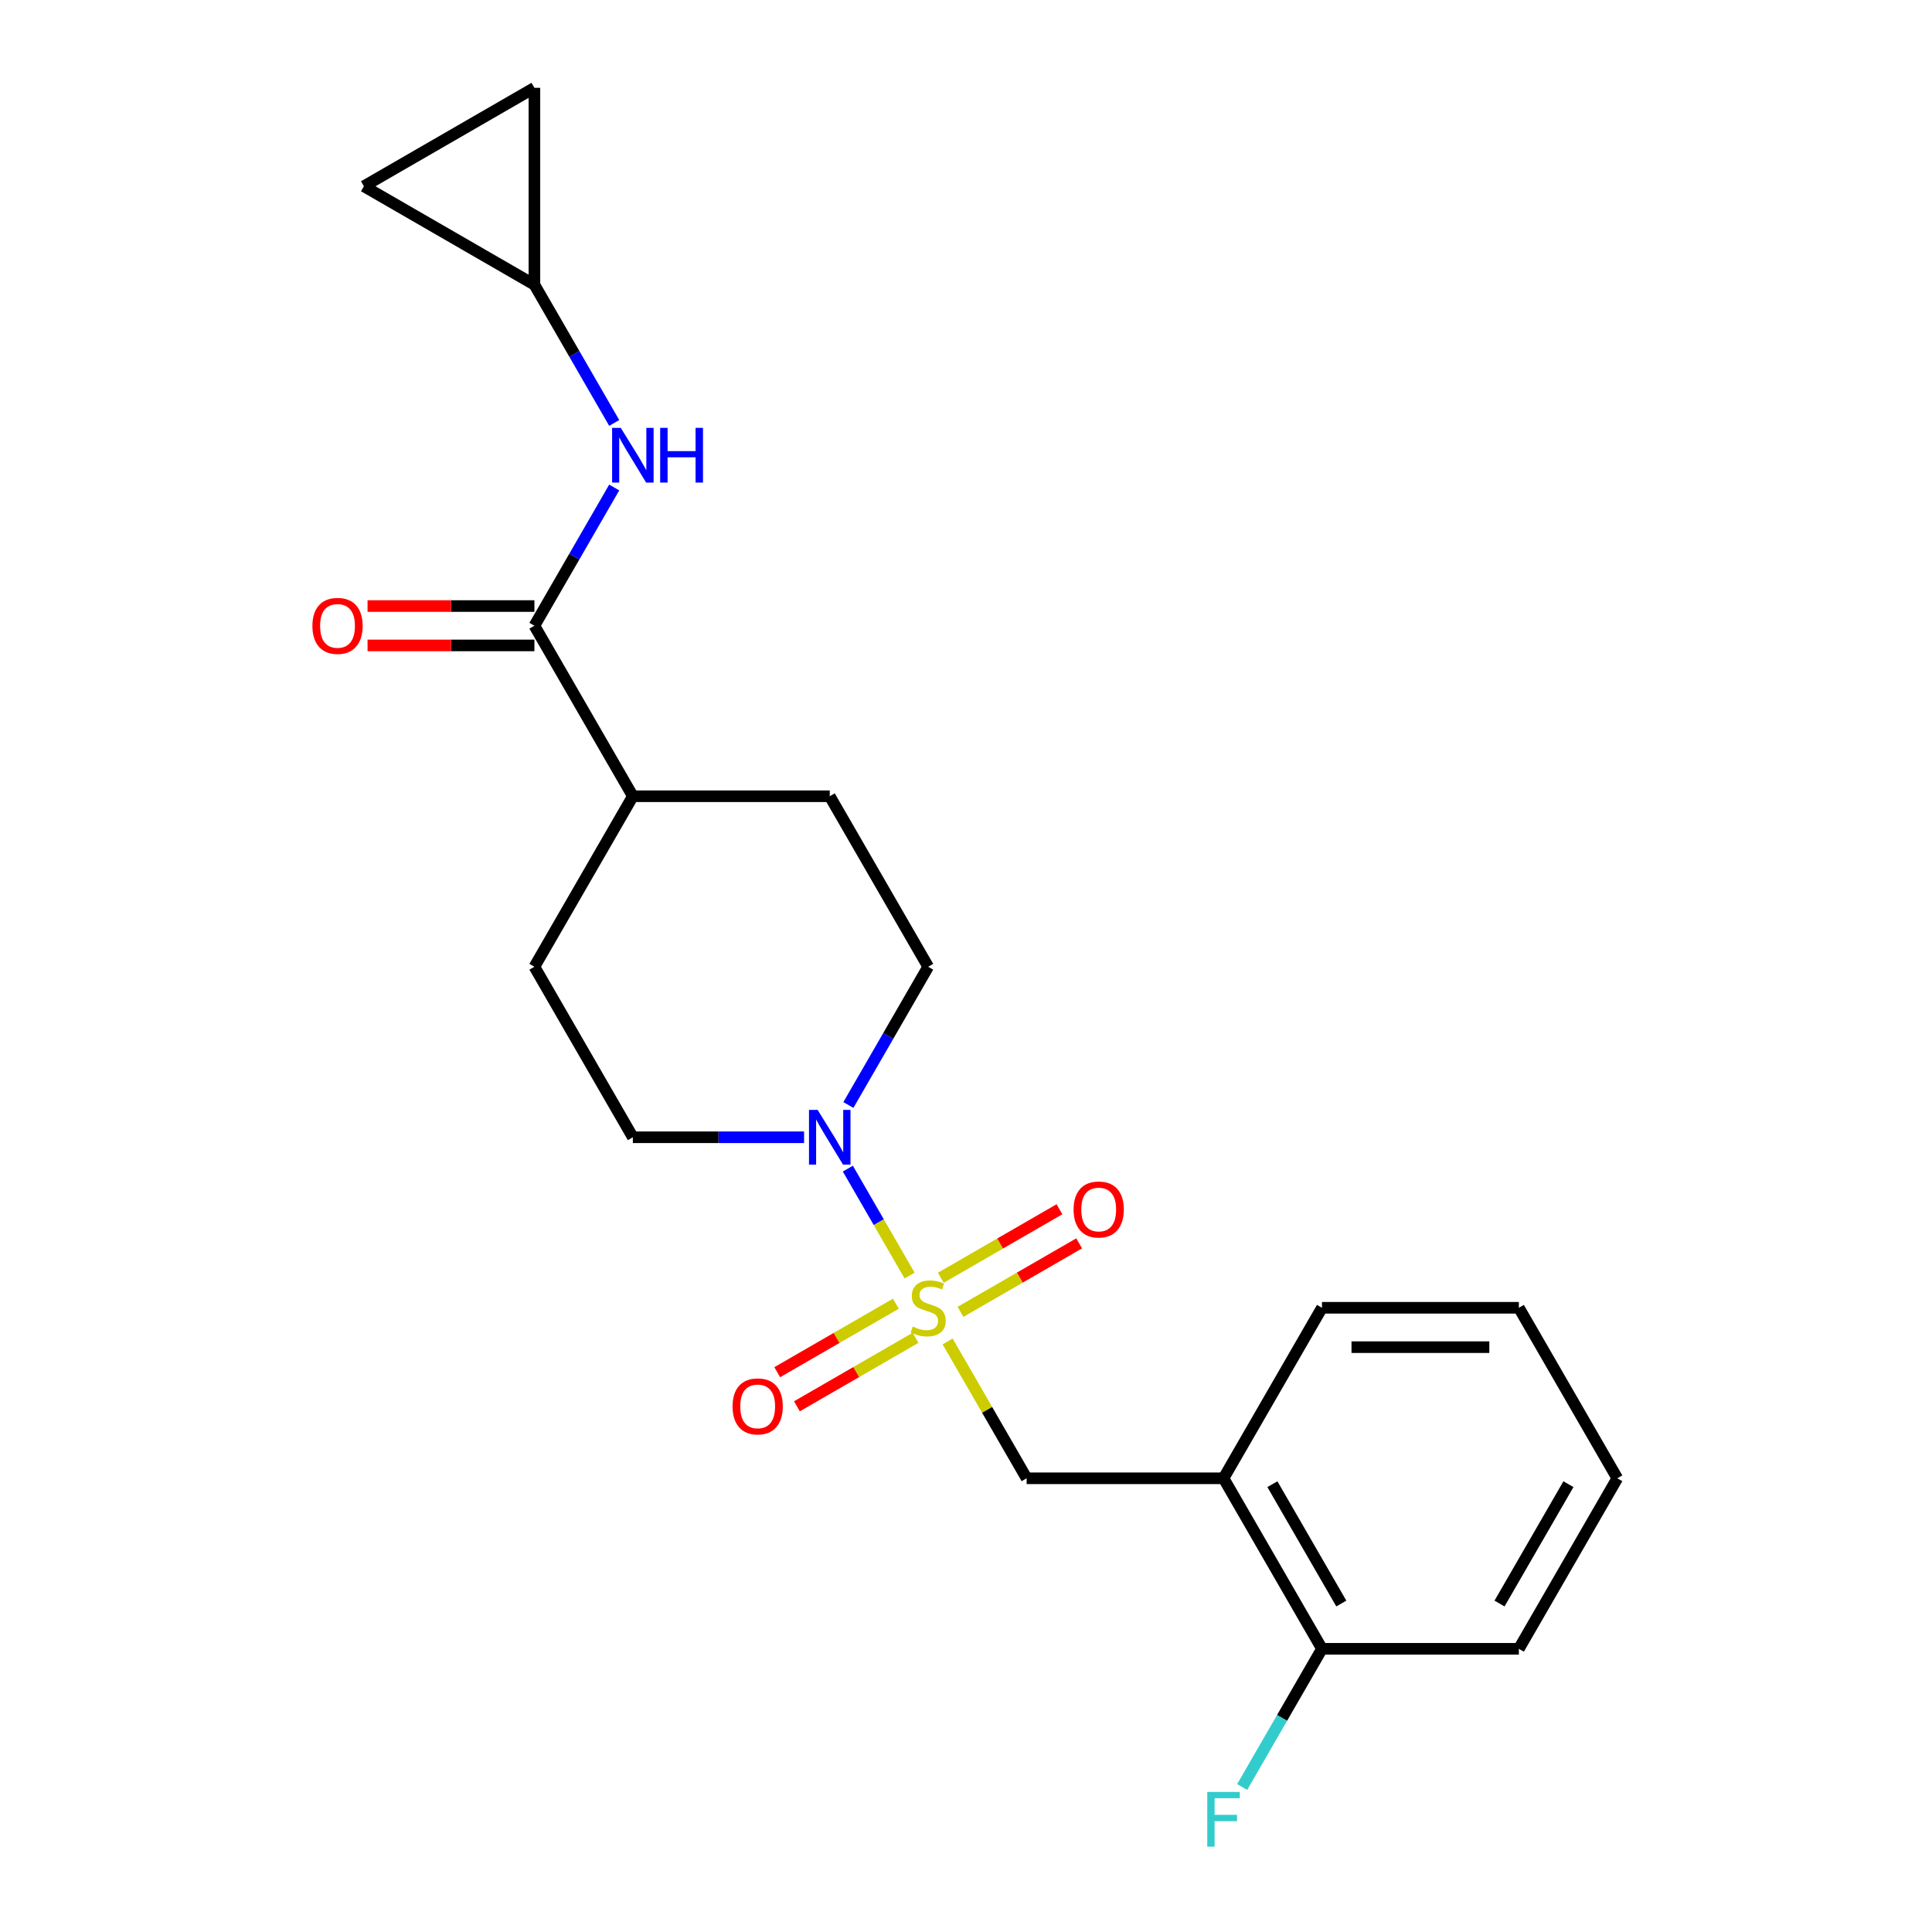 <?xml version='1.0' encoding='iso-8859-1'?>
<svg version='1.1' baseProfile='full'
              xmlns='http://www.w3.org/2000/svg'
                      xmlns:rdkit='http://www.rdkit.org/xml'
                      xmlns:xlink='http://www.w3.org/1999/xlink'
                  xml:space='preserve'
width='1000px' height='1000px' viewBox='0 0 1000 1000'>
<!-- END OF HEADER -->
<rect style='opacity:1.0;fill:#FFFFFF;stroke:none' width='1000' height='1000' x='0' y='0'> </rect>
<path class='bond-0' d='M 470.807,660.237 L 454.826,632.556' style='fill:none;fill-rule:evenodd;stroke:#CCCC00;stroke-width:6px;stroke-linecap:butt;stroke-linejoin:miter;stroke-opacity:1' />
<path class='bond-0' d='M 454.826,632.556 L 438.844,604.875' style='fill:none;fill-rule:evenodd;stroke:#0000FF;stroke-width:6px;stroke-linecap:butt;stroke-linejoin:miter;stroke-opacity:1' />
<path class='bond-2' d='M 490.492,694.333 L 510.939,729.747' style='fill:none;fill-rule:evenodd;stroke:#CCCC00;stroke-width:6px;stroke-linecap:butt;stroke-linejoin:miter;stroke-opacity:1' />
<path class='bond-2' d='M 510.939,729.747 L 531.385,765.162' style='fill:none;fill-rule:evenodd;stroke:#000000;stroke-width:6px;stroke-linecap:butt;stroke-linejoin:miter;stroke-opacity:1' />
<path class='bond-6' d='M 497.154,679.017 L 527.862,661.288' style='fill:none;fill-rule:evenodd;stroke:#CCCC00;stroke-width:6px;stroke-linecap:butt;stroke-linejoin:miter;stroke-opacity:1' />
<path class='bond-6' d='M 527.862,661.288 L 558.571,643.558' style='fill:none;fill-rule:evenodd;stroke:#FF0000;stroke-width:6px;stroke-linecap:butt;stroke-linejoin:miter;stroke-opacity:1' />
<path class='bond-6' d='M 486.963,661.366 L 517.671,643.637' style='fill:none;fill-rule:evenodd;stroke:#CCCC00;stroke-width:6px;stroke-linecap:butt;stroke-linejoin:miter;stroke-opacity:1' />
<path class='bond-6' d='M 517.671,643.637 L 548.38,625.907' style='fill:none;fill-rule:evenodd;stroke:#FF0000;stroke-width:6px;stroke-linecap:butt;stroke-linejoin:miter;stroke-opacity:1' />
<path class='bond-7' d='M 463.707,674.793 L 432.999,692.522' style='fill:none;fill-rule:evenodd;stroke:#CCCC00;stroke-width:6px;stroke-linecap:butt;stroke-linejoin:miter;stroke-opacity:1' />
<path class='bond-7' d='M 432.999,692.522 L 402.29,710.252' style='fill:none;fill-rule:evenodd;stroke:#FF0000;stroke-width:6px;stroke-linecap:butt;stroke-linejoin:miter;stroke-opacity:1' />
<path class='bond-7' d='M 473.898,692.444 L 443.19,710.174' style='fill:none;fill-rule:evenodd;stroke:#CCCC00;stroke-width:6px;stroke-linecap:butt;stroke-linejoin:miter;stroke-opacity:1' />
<path class='bond-7' d='M 443.19,710.174 L 412.481,727.903' style='fill:none;fill-rule:evenodd;stroke:#FF0000;stroke-width:6px;stroke-linecap:butt;stroke-linejoin:miter;stroke-opacity:1' />
<path class='bond-11' d='M 439.122,571.941 L 459.776,536.166' style='fill:none;fill-rule:evenodd;stroke:#0000FF;stroke-width:6px;stroke-linecap:butt;stroke-linejoin:miter;stroke-opacity:1' />
<path class='bond-11' d='M 459.776,536.166 L 480.43,500.392' style='fill:none;fill-rule:evenodd;stroke:#000000;stroke-width:6px;stroke-linecap:butt;stroke-linejoin:miter;stroke-opacity:1' />
<path class='bond-12' d='M 416.188,588.648 L 371.876,588.648' style='fill:none;fill-rule:evenodd;stroke:#0000FF;stroke-width:6px;stroke-linecap:butt;stroke-linejoin:miter;stroke-opacity:1' />
<path class='bond-12' d='M 371.876,588.648 L 327.565,588.648' style='fill:none;fill-rule:evenodd;stroke:#000000;stroke-width:6px;stroke-linecap:butt;stroke-linejoin:miter;stroke-opacity:1' />
<path class='bond-1' d='M 276.61,323.878 L 327.565,412.135' style='fill:none;fill-rule:evenodd;stroke:#000000;stroke-width:6px;stroke-linecap:butt;stroke-linejoin:miter;stroke-opacity:1' />
<path class='bond-3' d='M 276.61,323.878 L 297.265,288.104' style='fill:none;fill-rule:evenodd;stroke:#000000;stroke-width:6px;stroke-linecap:butt;stroke-linejoin:miter;stroke-opacity:1' />
<path class='bond-3' d='M 297.265,288.104 L 317.919,252.329' style='fill:none;fill-rule:evenodd;stroke:#0000FF;stroke-width:6px;stroke-linecap:butt;stroke-linejoin:miter;stroke-opacity:1' />
<path class='bond-13' d='M 276.61,313.687 L 233.429,313.687' style='fill:none;fill-rule:evenodd;stroke:#000000;stroke-width:6px;stroke-linecap:butt;stroke-linejoin:miter;stroke-opacity:1' />
<path class='bond-13' d='M 233.429,313.687 L 190.248,313.687' style='fill:none;fill-rule:evenodd;stroke:#FF0000;stroke-width:6px;stroke-linecap:butt;stroke-linejoin:miter;stroke-opacity:1' />
<path class='bond-13' d='M 276.61,334.069 L 233.429,334.069' style='fill:none;fill-rule:evenodd;stroke:#000000;stroke-width:6px;stroke-linecap:butt;stroke-linejoin:miter;stroke-opacity:1' />
<path class='bond-13' d='M 233.429,334.069 L 190.248,334.069' style='fill:none;fill-rule:evenodd;stroke:#FF0000;stroke-width:6px;stroke-linecap:butt;stroke-linejoin:miter;stroke-opacity:1' />
<path class='bond-4' d='M 531.385,765.162 L 633.296,765.162' style='fill:none;fill-rule:evenodd;stroke:#000000;stroke-width:6px;stroke-linecap:butt;stroke-linejoin:miter;stroke-opacity:1' />
<path class='bond-5' d='M 317.919,218.914 L 297.265,183.139' style='fill:none;fill-rule:evenodd;stroke:#0000FF;stroke-width:6px;stroke-linecap:butt;stroke-linejoin:miter;stroke-opacity:1' />
<path class='bond-5' d='M 297.265,183.139 L 276.61,147.365' style='fill:none;fill-rule:evenodd;stroke:#000000;stroke-width:6px;stroke-linecap:butt;stroke-linejoin:miter;stroke-opacity:1' />
<path class='bond-14' d='M 633.296,765.162 L 684.251,853.419' style='fill:none;fill-rule:evenodd;stroke:#000000;stroke-width:6px;stroke-linecap:butt;stroke-linejoin:miter;stroke-opacity:1' />
<path class='bond-14' d='M 658.59,768.209 L 694.259,829.989' style='fill:none;fill-rule:evenodd;stroke:#000000;stroke-width:6px;stroke-linecap:butt;stroke-linejoin:miter;stroke-opacity:1' />
<path class='bond-18' d='M 633.296,765.162 L 684.251,676.905' style='fill:none;fill-rule:evenodd;stroke:#000000;stroke-width:6px;stroke-linecap:butt;stroke-linejoin:miter;stroke-opacity:1' />
<path class='bond-8' d='M 276.61,147.365 L 188.353,96.41' style='fill:none;fill-rule:evenodd;stroke:#000000;stroke-width:6px;stroke-linecap:butt;stroke-linejoin:miter;stroke-opacity:1' />
<path class='bond-9' d='M 276.61,147.365 L 276.61,45.455' style='fill:none;fill-rule:evenodd;stroke:#000000;stroke-width:6px;stroke-linecap:butt;stroke-linejoin:miter;stroke-opacity:1' />
<path class='bond-24' d='M 188.353,96.41 L 276.61,45.455' style='fill:none;fill-rule:evenodd;stroke:#000000;stroke-width:6px;stroke-linecap:butt;stroke-linejoin:miter;stroke-opacity:1' />
<path class='bond-10' d='M 327.565,412.135 L 276.61,500.392' style='fill:none;fill-rule:evenodd;stroke:#000000;stroke-width:6px;stroke-linecap:butt;stroke-linejoin:miter;stroke-opacity:1' />
<path class='bond-22' d='M 327.565,412.135 L 429.475,412.135' style='fill:none;fill-rule:evenodd;stroke:#000000;stroke-width:6px;stroke-linecap:butt;stroke-linejoin:miter;stroke-opacity:1' />
<path class='bond-16' d='M 480.43,500.392 L 429.475,412.135' style='fill:none;fill-rule:evenodd;stroke:#000000;stroke-width:6px;stroke-linecap:butt;stroke-linejoin:miter;stroke-opacity:1' />
<path class='bond-15' d='M 327.565,588.648 L 276.61,500.392' style='fill:none;fill-rule:evenodd;stroke:#000000;stroke-width:6px;stroke-linecap:butt;stroke-linejoin:miter;stroke-opacity:1' />
<path class='bond-17' d='M 684.251,853.419 L 663.596,889.193' style='fill:none;fill-rule:evenodd;stroke:#000000;stroke-width:6px;stroke-linecap:butt;stroke-linejoin:miter;stroke-opacity:1' />
<path class='bond-17' d='M 663.596,889.193 L 642.942,924.968' style='fill:none;fill-rule:evenodd;stroke:#33CCCC;stroke-width:6px;stroke-linecap:butt;stroke-linejoin:miter;stroke-opacity:1' />
<path class='bond-19' d='M 684.251,853.419 L 786.161,853.419' style='fill:none;fill-rule:evenodd;stroke:#000000;stroke-width:6px;stroke-linecap:butt;stroke-linejoin:miter;stroke-opacity:1' />
<path class='bond-20' d='M 684.251,676.905 L 786.161,676.905' style='fill:none;fill-rule:evenodd;stroke:#000000;stroke-width:6px;stroke-linecap:butt;stroke-linejoin:miter;stroke-opacity:1' />
<path class='bond-20' d='M 699.537,697.287 L 770.874,697.287' style='fill:none;fill-rule:evenodd;stroke:#000000;stroke-width:6px;stroke-linecap:butt;stroke-linejoin:miter;stroke-opacity:1' />
<path class='bond-23' d='M 786.161,853.419 L 837.116,765.162' style='fill:none;fill-rule:evenodd;stroke:#000000;stroke-width:6px;stroke-linecap:butt;stroke-linejoin:miter;stroke-opacity:1' />
<path class='bond-23' d='M 776.153,829.989 L 811.821,768.209' style='fill:none;fill-rule:evenodd;stroke:#000000;stroke-width:6px;stroke-linecap:butt;stroke-linejoin:miter;stroke-opacity:1' />
<path class='bond-21' d='M 786.161,676.905 L 837.116,765.162' style='fill:none;fill-rule:evenodd;stroke:#000000;stroke-width:6px;stroke-linecap:butt;stroke-linejoin:miter;stroke-opacity:1' />
<path  class='atom-0' d='M 472.43 686.625
Q 472.75 686.745, 474.07 687.305
Q 475.39 687.865, 476.83 688.225
Q 478.31 688.545, 479.75 688.545
Q 482.43 688.545, 483.99 687.265
Q 485.55 685.945, 485.55 683.665
Q 485.55 682.105, 484.75 681.145
Q 483.99 680.185, 482.79 679.665
Q 481.59 679.145, 479.59 678.545
Q 477.07 677.785, 475.55 677.065
Q 474.07 676.345, 472.99 674.825
Q 471.95 673.305, 471.95 670.745
Q 471.95 667.185, 474.35 664.985
Q 476.79 662.785, 481.59 662.785
Q 484.87 662.785, 488.59 664.345
L 487.67 667.425
Q 484.27 666.025, 481.71 666.025
Q 478.95 666.025, 477.43 667.185
Q 475.91 668.305, 475.95 670.265
Q 475.95 671.785, 476.71 672.705
Q 477.51 673.625, 478.63 674.145
Q 479.79 674.665, 481.71 675.265
Q 484.27 676.065, 485.79 676.865
Q 487.31 677.665, 488.39 679.305
Q 489.51 680.905, 489.51 683.665
Q 489.51 687.585, 486.87 689.705
Q 484.27 691.785, 479.91 691.785
Q 477.39 691.785, 475.47 691.225
Q 473.59 690.705, 471.35 689.785
L 472.43 686.625
' fill='#CCCC00'/>
<path  class='atom-1' d='M 423.215 574.488
L 432.495 589.488
Q 433.415 590.968, 434.895 593.648
Q 436.375 596.328, 436.455 596.488
L 436.455 574.488
L 440.215 574.488
L 440.215 602.808
L 436.335 602.808
L 426.375 586.408
Q 425.215 584.488, 423.975 582.288
Q 422.775 580.088, 422.415 579.408
L 422.415 602.808
L 418.735 602.808
L 418.735 574.488
L 423.215 574.488
' fill='#0000FF'/>
<path  class='atom-4' d='M 321.305 221.461
L 330.585 236.461
Q 331.505 237.941, 332.985 240.621
Q 334.465 243.301, 334.545 243.461
L 334.545 221.461
L 338.305 221.461
L 338.305 249.781
L 334.425 249.781
L 324.465 233.381
Q 323.305 231.461, 322.065 229.261
Q 320.865 227.061, 320.505 226.381
L 320.505 249.781
L 316.825 249.781
L 316.825 221.461
L 321.305 221.461
' fill='#0000FF'/>
<path  class='atom-4' d='M 341.705 221.461
L 345.545 221.461
L 345.545 233.501
L 360.025 233.501
L 360.025 221.461
L 363.865 221.461
L 363.865 249.781
L 360.025 249.781
L 360.025 236.701
L 345.545 236.701
L 345.545 249.781
L 341.705 249.781
L 341.705 221.461
' fill='#0000FF'/>
<path  class='atom-7' d='M 555.687 626.03
Q 555.687 619.23, 559.047 615.43
Q 562.407 611.63, 568.687 611.63
Q 574.967 611.63, 578.327 615.43
Q 581.687 619.23, 581.687 626.03
Q 581.687 632.91, 578.287 636.83
Q 574.887 640.71, 568.687 640.71
Q 562.447 640.71, 559.047 636.83
Q 555.687 632.95, 555.687 626.03
M 568.687 637.51
Q 573.007 637.51, 575.327 634.63
Q 577.687 631.71, 577.687 626.03
Q 577.687 620.47, 575.327 617.67
Q 573.007 614.83, 568.687 614.83
Q 564.367 614.83, 562.007 617.63
Q 559.687 620.43, 559.687 626.03
Q 559.687 631.75, 562.007 634.63
Q 564.367 637.51, 568.687 637.51
' fill='#FF0000'/>
<path  class='atom-8' d='M 379.174 727.94
Q 379.174 721.14, 382.534 717.34
Q 385.894 713.54, 392.174 713.54
Q 398.454 713.54, 401.814 717.34
Q 405.174 721.14, 405.174 727.94
Q 405.174 734.82, 401.774 738.74
Q 398.374 742.62, 392.174 742.62
Q 385.934 742.62, 382.534 738.74
Q 379.174 734.86, 379.174 727.94
M 392.174 739.42
Q 396.494 739.42, 398.814 736.54
Q 401.174 733.62, 401.174 727.94
Q 401.174 722.38, 398.814 719.58
Q 396.494 716.74, 392.174 716.74
Q 387.854 716.74, 385.494 719.54
Q 383.174 722.34, 383.174 727.94
Q 383.174 733.66, 385.494 736.54
Q 387.854 739.42, 392.174 739.42
' fill='#FF0000'/>
<path  class='atom-14' d='M 161.7 323.958
Q 161.7 317.158, 165.06 313.358
Q 168.42 309.558, 174.7 309.558
Q 180.98 309.558, 184.34 313.358
Q 187.7 317.158, 187.7 323.958
Q 187.7 330.838, 184.3 334.758
Q 180.9 338.638, 174.7 338.638
Q 168.46 338.638, 165.06 334.758
Q 161.7 330.878, 161.7 323.958
M 174.7 335.438
Q 179.02 335.438, 181.34 332.558
Q 183.7 329.638, 183.7 323.958
Q 183.7 318.398, 181.34 315.598
Q 179.02 312.758, 174.7 312.758
Q 170.38 312.758, 168.02 315.558
Q 165.7 318.358, 165.7 323.958
Q 165.7 329.678, 168.02 332.558
Q 170.38 335.438, 174.7 335.438
' fill='#FF0000'/>
<path  class='atom-18' d='M 624.876 927.515
L 641.716 927.515
L 641.716 930.755
L 628.676 930.755
L 628.676 939.355
L 640.276 939.355
L 640.276 942.635
L 628.676 942.635
L 628.676 955.835
L 624.876 955.835
L 624.876 927.515
' fill='#33CCCC'/>
</svg>
